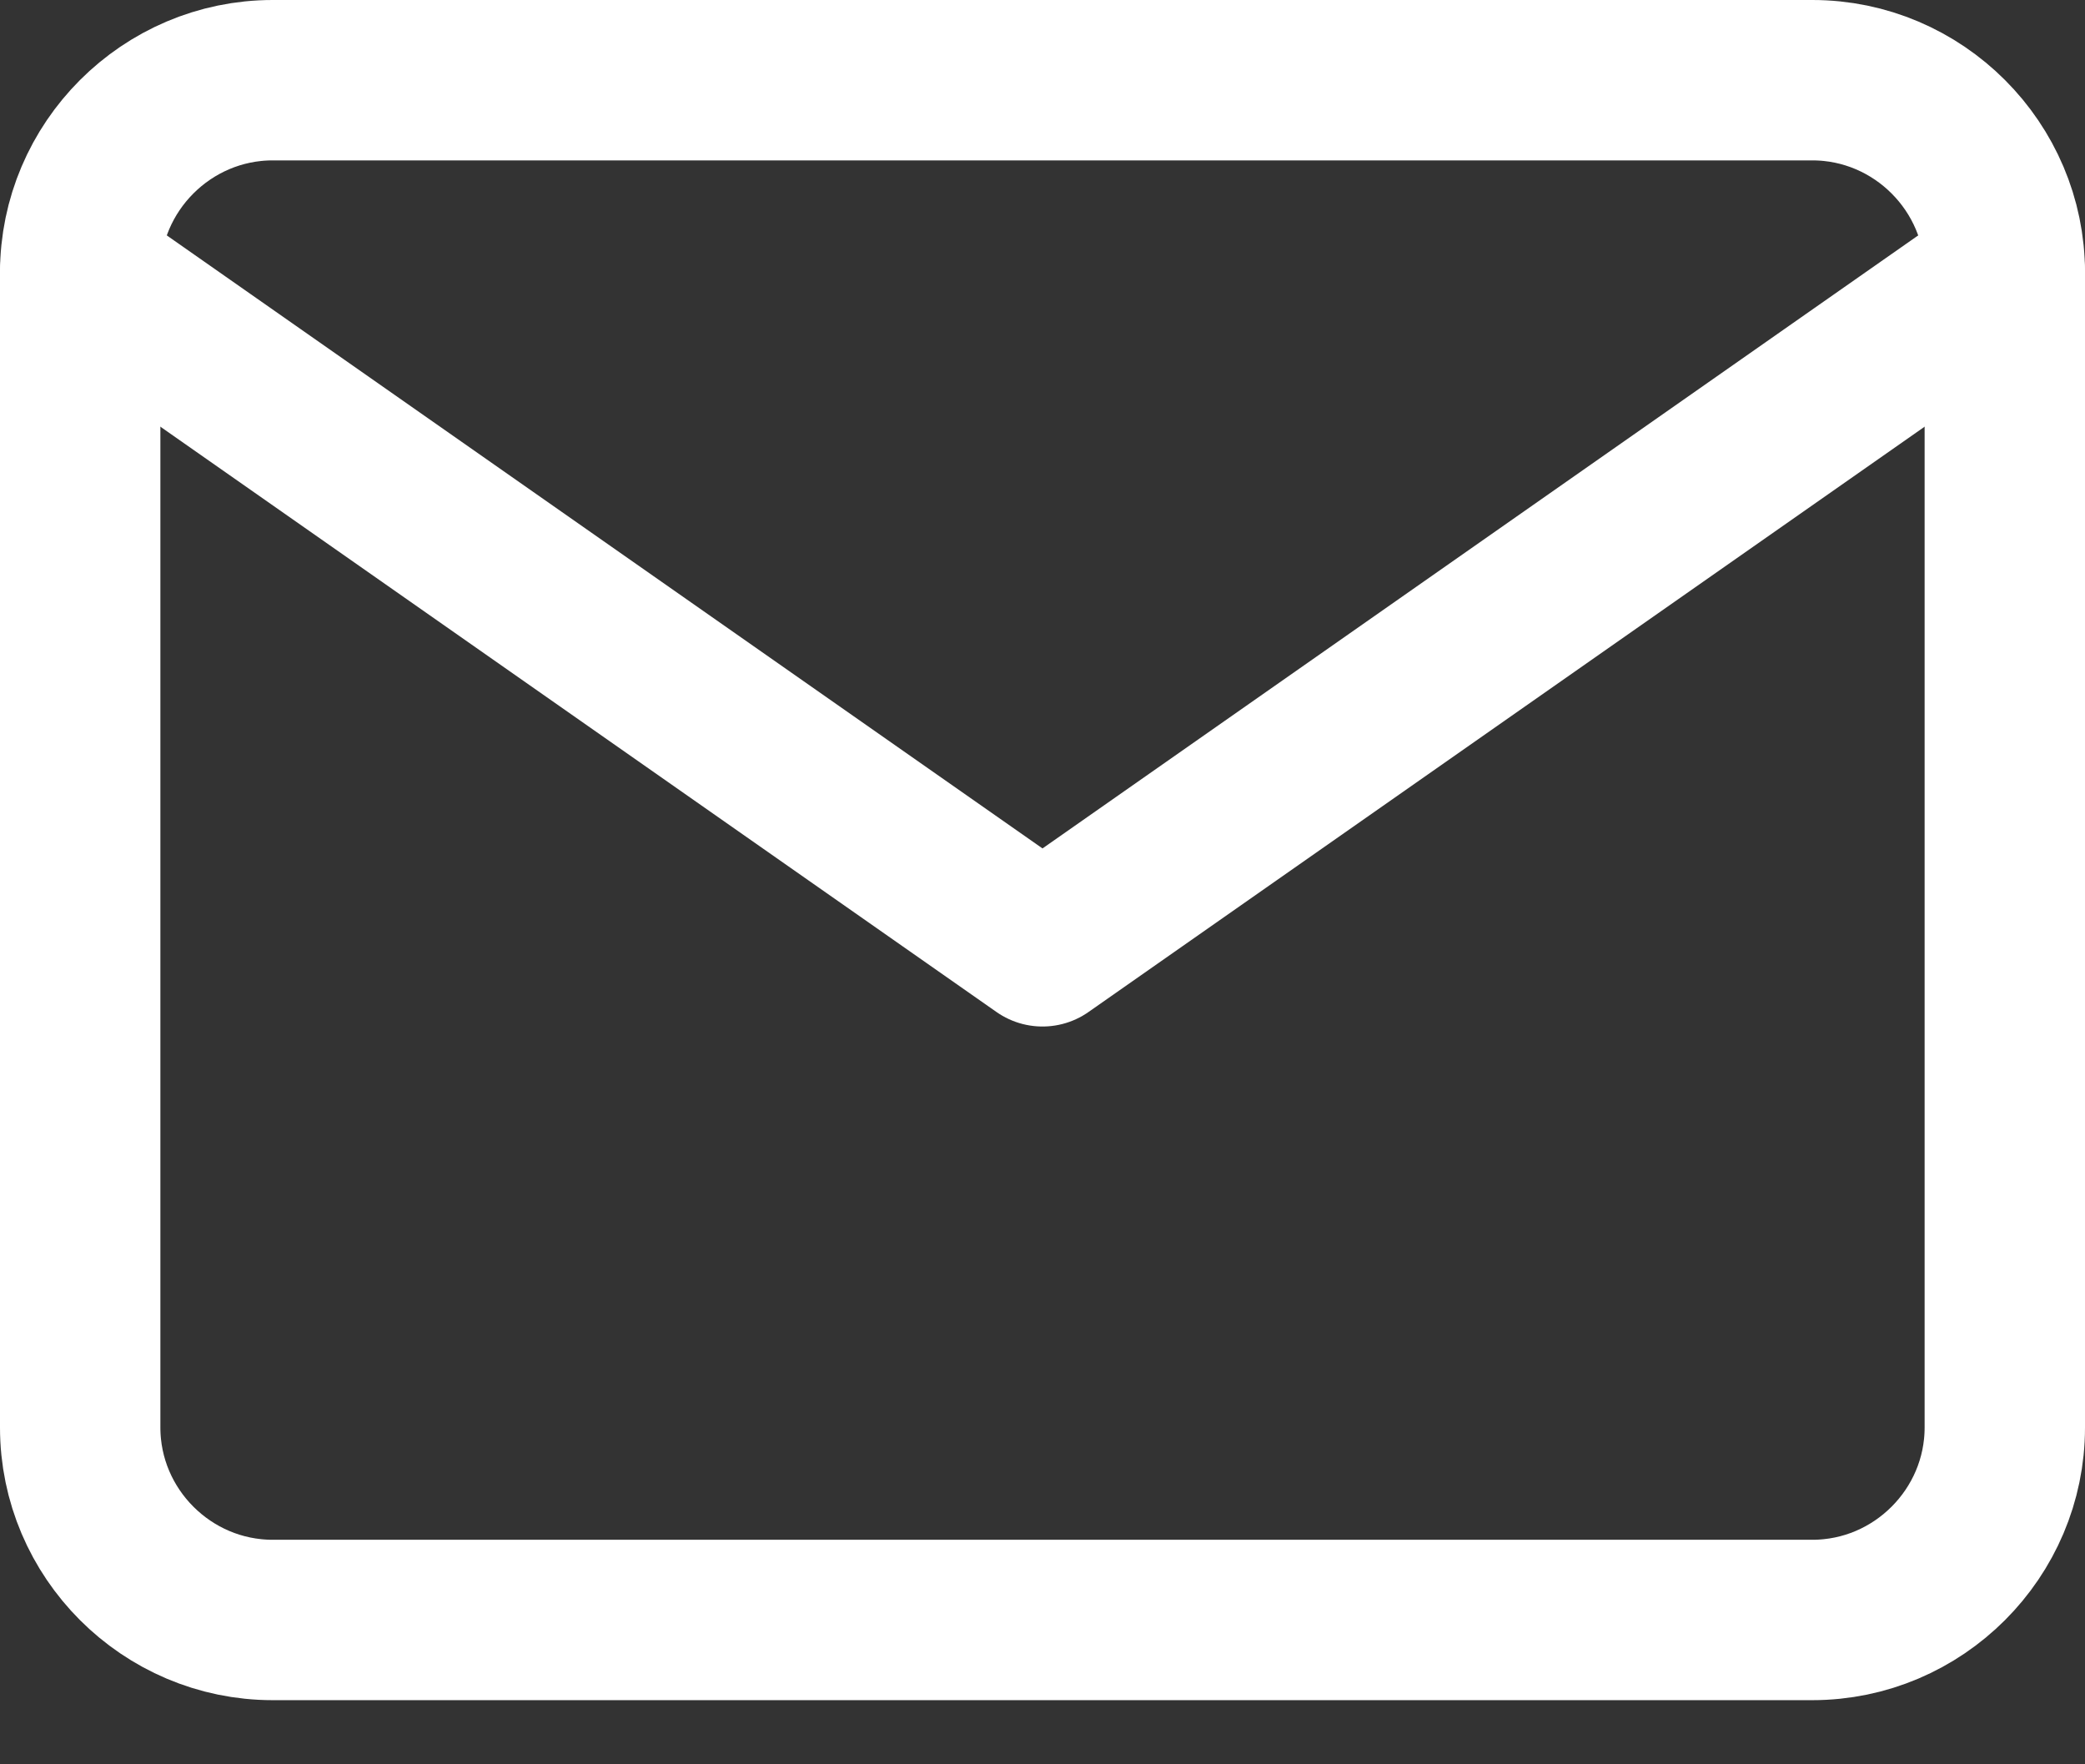 <svg width="26" height="22" viewBox="0 0 26 22" fill="none" xmlns="http://www.w3.org/2000/svg">
<rect x="0" y="0" width="26" height="22" fill="#333333" stroke="none"/>
<path d="M3.4 1H22.6C23.92 1 25 2.08 25 3.4V17.8C25 19.12 23.92 20.2 22.6 20.2H3.4C2.08 20.2 1 19.12 1 17.8V3.4C1 2.08 2.08 1 3.4 1Z" stroke="white" stroke-width="2" stroke-linecap="round" stroke-linejoin="round"/>
<path d="M25 3.4L13 11.8L1 3.4" stroke="white" stroke-width="2" stroke-linecap="round" stroke-linejoin="round"/>
</svg>
